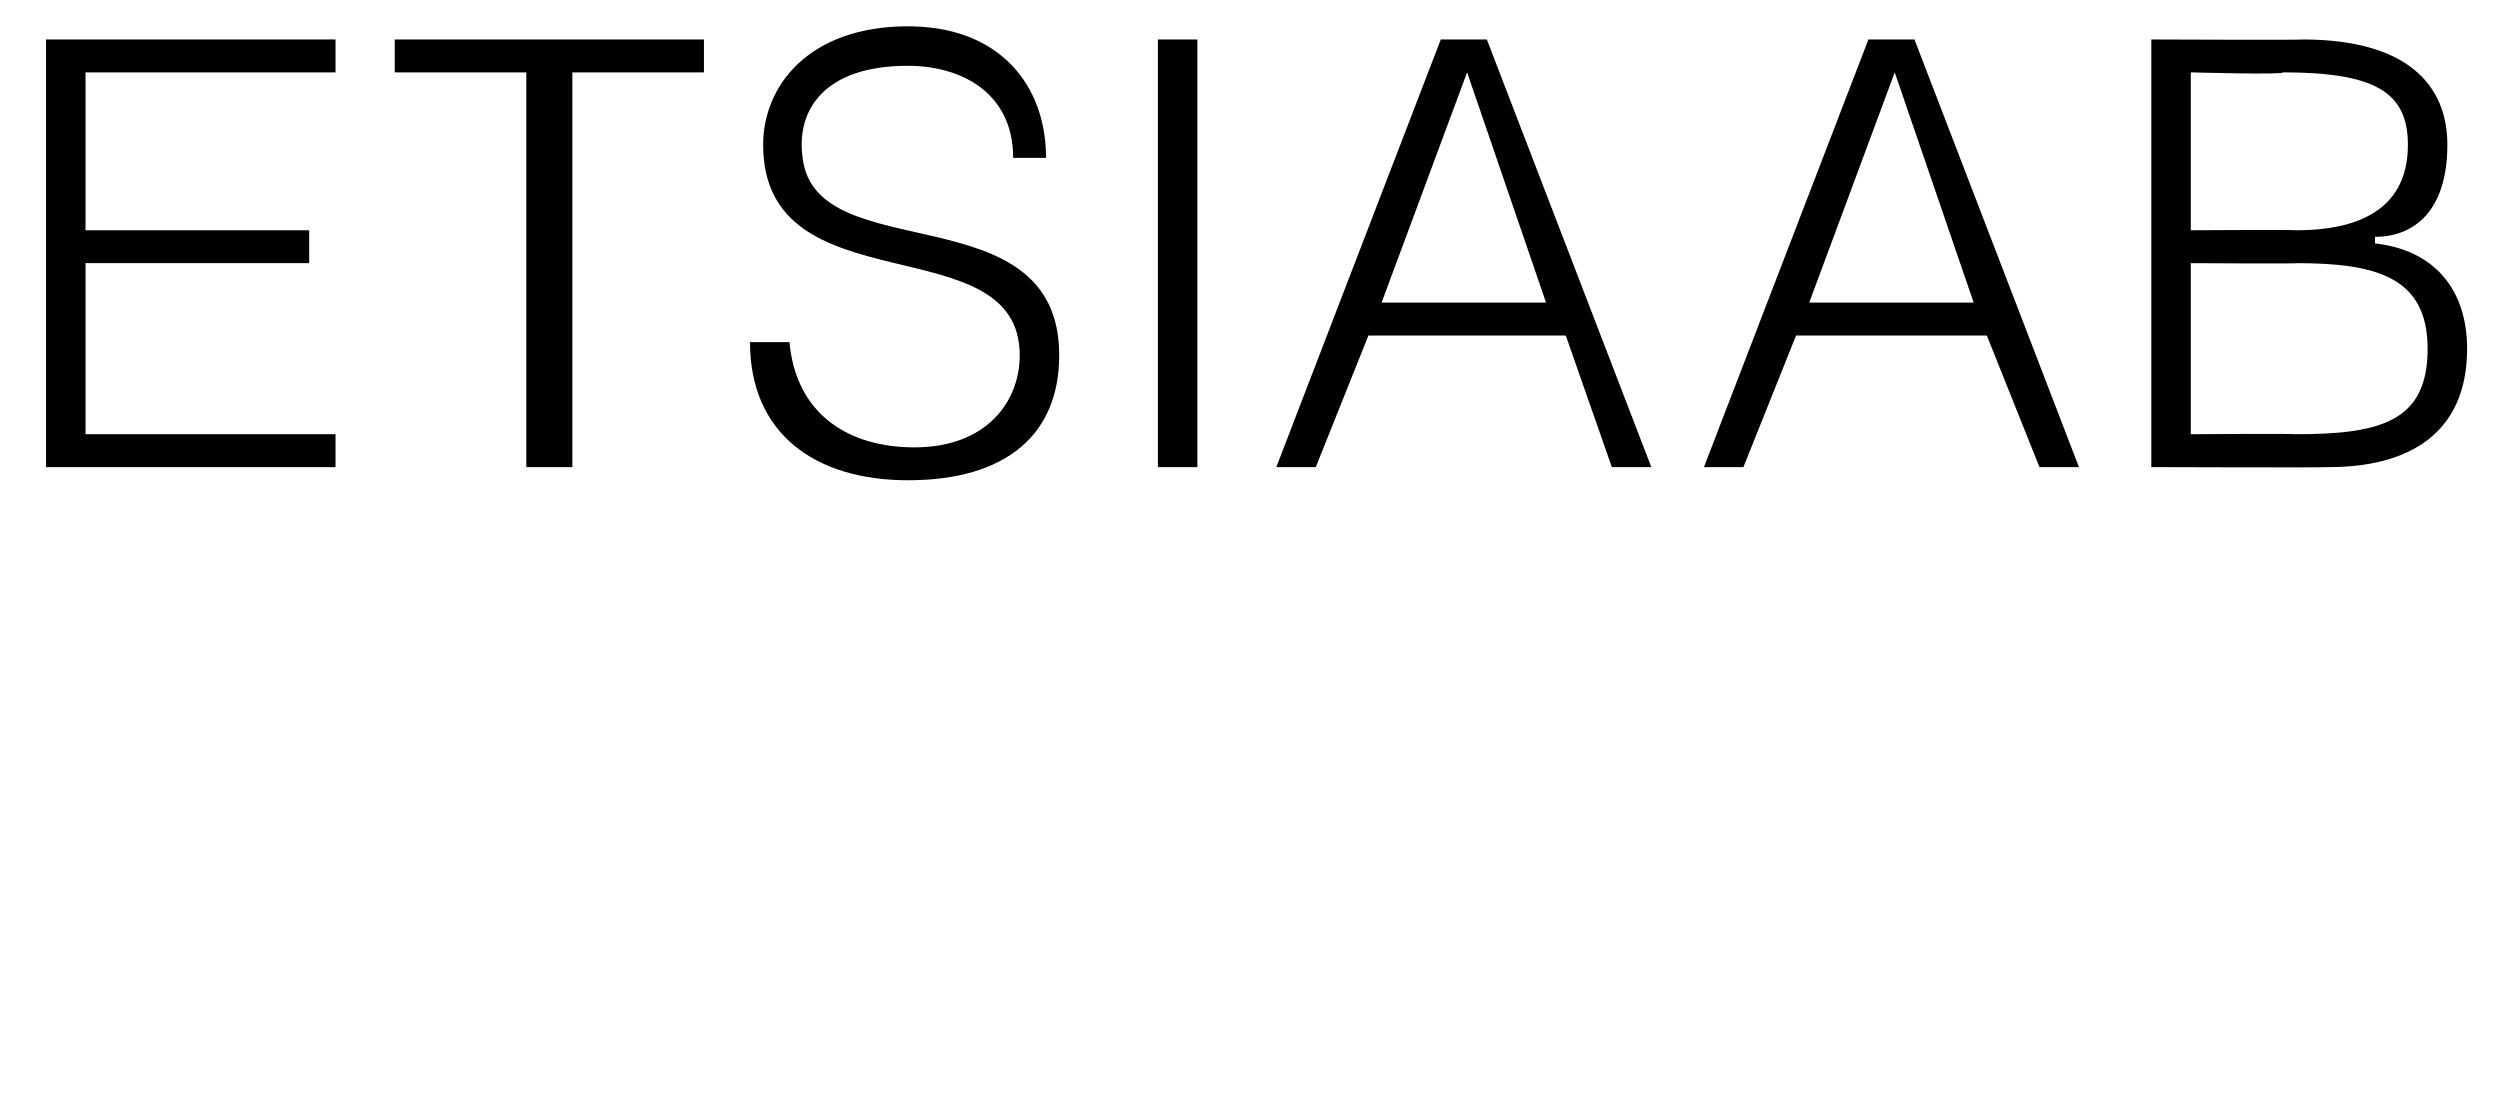 <?xml version="1.0" standalone="no"?><!DOCTYPE svg PUBLIC "-//W3C//DTD SVG 1.1//EN" "http://www.w3.org/Graphics/SVG/1.1/DTD/svg11.dtd"><svg xmlns="http://www.w3.org/2000/svg" version="1.1" width="38px" height="16.8px" viewBox="0 0 38 16.8">  <desc>ETSIAAB</desc>  <defs/>  <g id="Polygon155541">    <path d="M 0.7 7.1 L 0.7 0.6 L 5.1 0.6 L 5.1 1.1 L 1.3 1.1 L 1.3 3.5 L 4.7 3.5 L 4.7 4 L 1.3 4 L 1.3 6.6 L 5.1 6.6 L 5.1 7.1 L 0.7 7.1 Z M 6 0.6 L 10.7 0.6 L 10.7 1.1 L 8.7 1.1 L 8.7 7.1 L 8 7.1 L 8 1.1 L 6 1.1 L 6 0.6 Z M 12 5.2 C 12.1 6.3 12.9 6.8 13.9 6.8 C 15 6.8 15.5 6.1 15.5 5.4 C 15.5 3.4 11.6 4.7 11.6 2.2 C 11.6 1.3 12.3 0.4 13.8 0.4 C 15.2 0.4 15.9 1.3 15.9 2.4 C 15.9 2.4 15.4 2.4 15.4 2.4 C 15.4 1.4 14.6 1 13.8 1 C 12.5 1 12.1 1.7 12.2 2.4 C 12.4 4.1 16.1 2.9 16.1 5.4 C 16.1 6.6 15.3 7.3 13.8 7.3 C 12.4 7.3 11.4 6.6 11.4 5.2 C 11.4 5.2 12 5.2 12 5.2 Z M 17.6 7.1 L 17.6 0.6 L 18.2 0.6 L 18.2 7.1 L 17.6 7.1 Z M 19.4 7.1 L 21.9 0.6 L 22.6 0.6 L 25.1 7.1 L 24.5 7.1 L 23.8 5.1 L 20.8 5.1 L 20 7.1 L 19.4 7.1 Z M 21 4.6 L 23.5 4.6 L 22.3 1.1 L 21 4.6 Z M 25.9 7.1 L 28.4 0.6 L 29.1 0.6 L 31.6 7.1 L 31 7.1 L 30.2 5.1 L 27.3 5.1 L 26.5 7.1 L 25.9 7.1 Z M 27.5 4.6 L 30 4.6 L 28.8 1.1 L 27.5 4.6 Z M 33.3 6.6 C 33.3 6.6 34.87 6.59 34.9 6.6 C 36.2 6.6 36.9 6.4 36.9 5.3 C 36.9 4.2 36.1 4 34.9 4 C 34.95 4.01 33.3 4 33.3 4 L 33.3 6.6 Z M 33.3 3.5 C 33.3 3.5 34.87 3.49 34.9 3.5 C 36.1 3.5 36.6 3 36.6 2.2 C 36.6 1.4 36.1 1.1 34.7 1.1 C 34.73 1.14 33.3 1.1 33.3 1.1 L 33.3 3.5 Z M 32.7 7.1 L 32.7 0.6 C 32.7 0.6 35.05 0.61 35 0.6 C 36.6 0.6 37.2 1.3 37.2 2.2 C 37.2 3.2 36.7 3.6 36.1 3.6 C 36.1 3.6 36.1 3.7 36.1 3.7 C 37 3.8 37.5 4.4 37.5 5.3 C 37.5 6.6 36.6 7.1 35.4 7.1 C 35.35 7.11 32.7 7.1 32.7 7.1 Z " stroke="none" fill="#000"/>  </g></svg>